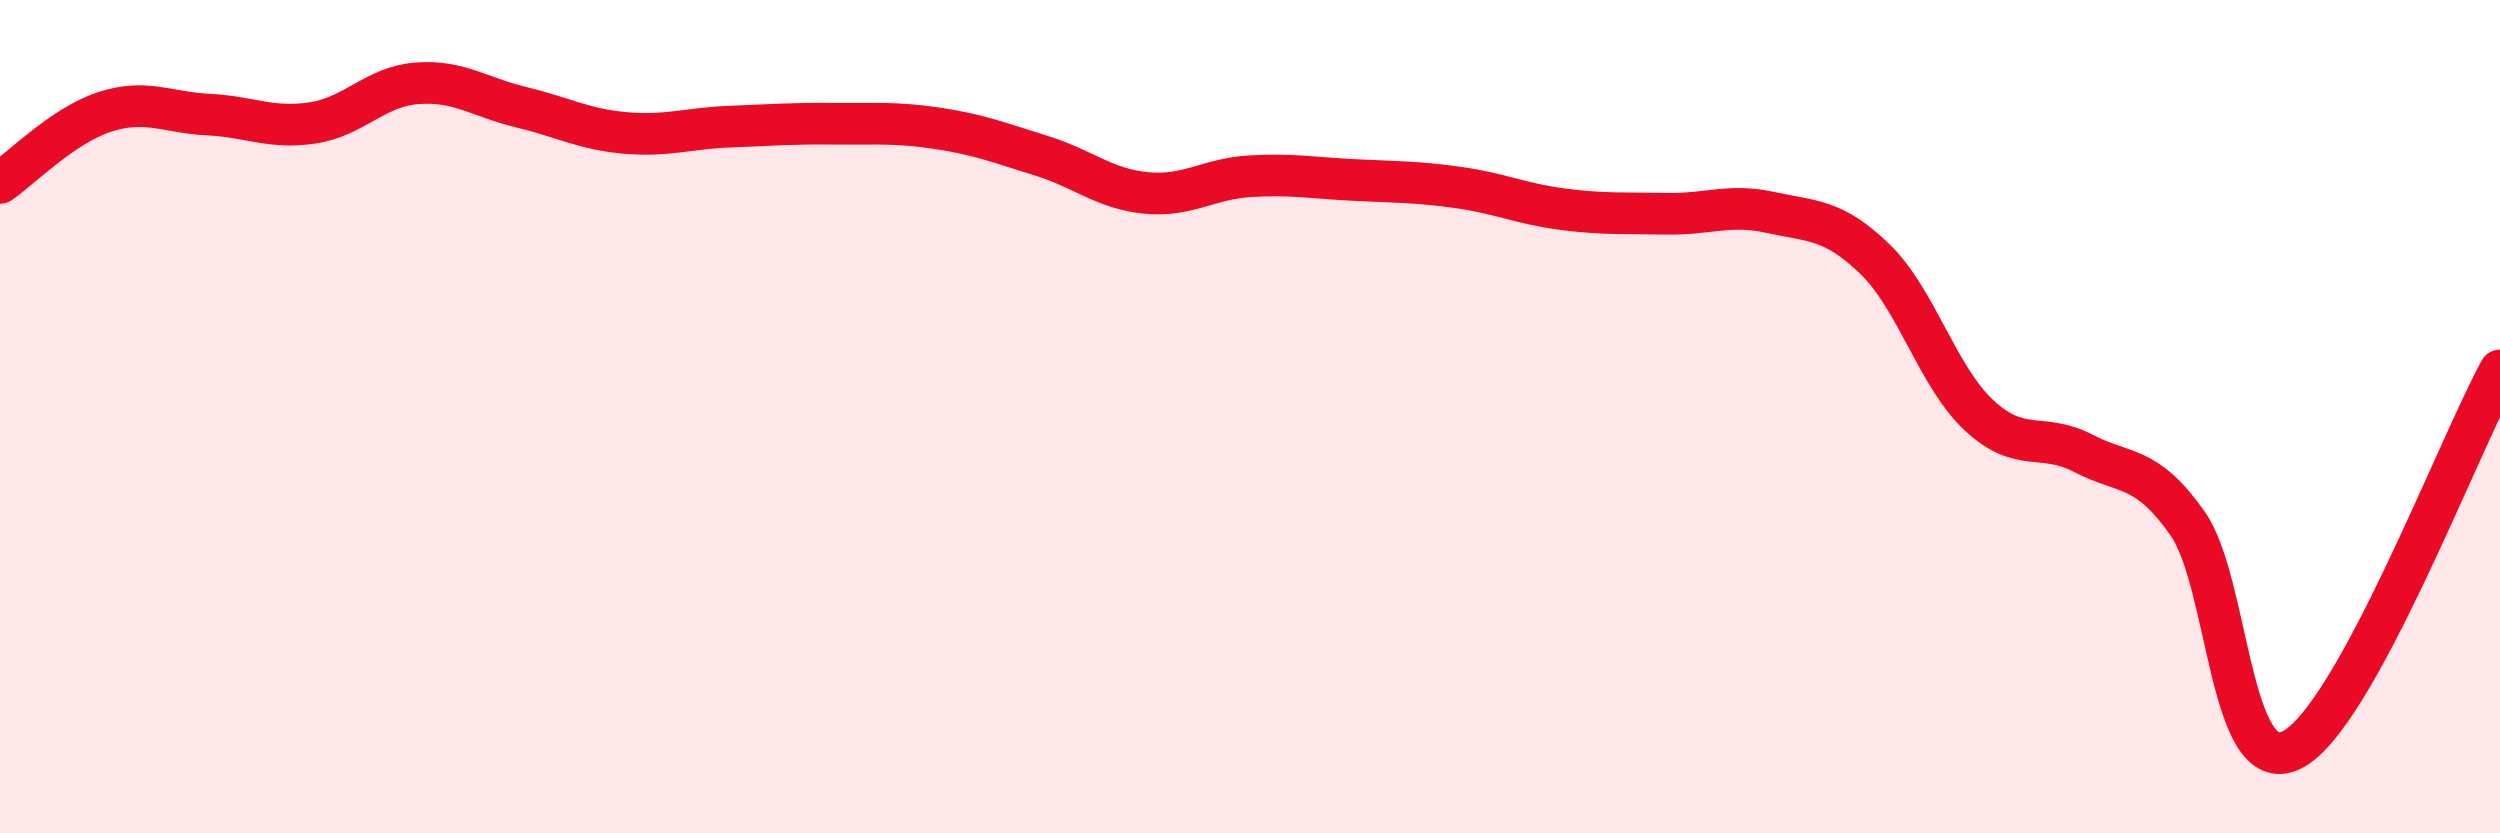 
    <svg width="60" height="20" viewBox="0 0 60 20" xmlns="http://www.w3.org/2000/svg">
      <path
        d="M 0,4.39 C 0.5,4.05 1.5,3.02 2.5,2.69 C 3.5,2.36 4,2.7 5,2.75 C 6,2.8 6.5,3.1 7.5,2.95 C 8.5,2.8 9,2.08 10,2 C 11,1.92 11.5,2.33 12.5,2.57 C 13.5,2.81 14,3.1 15,3.19 C 16,3.28 16.5,3.08 17.5,3.04 C 18.5,3 19,2.96 20,2.97 C 21,2.98 21.5,2.93 22.5,3.08 C 23.5,3.23 24,3.43 25,3.74 C 26,4.05 26.5,4.53 27.5,4.63 C 28.5,4.73 29,4.29 30,4.23 C 31,4.17 31.5,4.27 32.5,4.32 C 33.5,4.37 34,4.36 35,4.5 C 36,4.64 36.5,4.89 37.5,5.02 C 38.5,5.15 39,5.11 40,5.13 C 41,5.15 41.5,4.88 42.5,5.1 C 43.5,5.32 44,5.25 45,6.22 C 46,7.19 46.5,9.04 47.5,9.97 C 48.5,10.9 49,10.36 50,10.88 C 51,11.4 51.5,11.14 52.5,12.56 C 53.5,13.98 53.5,18.73 55,18 C 56.5,17.27 59,10.71 60,8.89L60 20L0 20Z"
        fill="#EB0A25"
        opacity="0.1"
        stroke-linecap="round"
        stroke-linejoin="round"
      />
      <path
        d="M 0,4.39 C 0.5,4.05 1.5,3.02 2.5,2.69 C 3.5,2.36 4,2.7 5,2.75 C 6,2.8 6.5,3.1 7.5,2.95 C 8.5,2.8 9,2.08 10,2 C 11,1.92 11.5,2.33 12.5,2.57 C 13.5,2.81 14,3.1 15,3.19 C 16,3.28 16.5,3.08 17.5,3.04 C 18.5,3 19,2.96 20,2.97 C 21,2.98 21.5,2.93 22.5,3.08 C 23.5,3.23 24,3.43 25,3.74 C 26,4.05 26.5,4.53 27.5,4.63 C 28.5,4.73 29,4.29 30,4.23 C 31,4.17 31.5,4.27 32.5,4.32 C 33.5,4.37 34,4.36 35,4.5 C 36,4.64 36.5,4.89 37.5,5.02 C 38.5,5.15 39,5.11 40,5.13 C 41,5.15 41.5,4.88 42.5,5.1 C 43.5,5.32 44,5.25 45,6.22 C 46,7.19 46.5,9.04 47.5,9.97 C 48.5,10.9 49,10.36 50,10.88 C 51,11.4 51.5,11.14 52.5,12.56 C 53.5,13.98 53.5,18.73 55,18 C 56.5,17.27 59,10.71 60,8.89"
        stroke="#EB0A25"
        stroke-width="1"
        fill="none"
        stroke-linecap="round"
        stroke-linejoin="round"
      />
    </svg>
  
